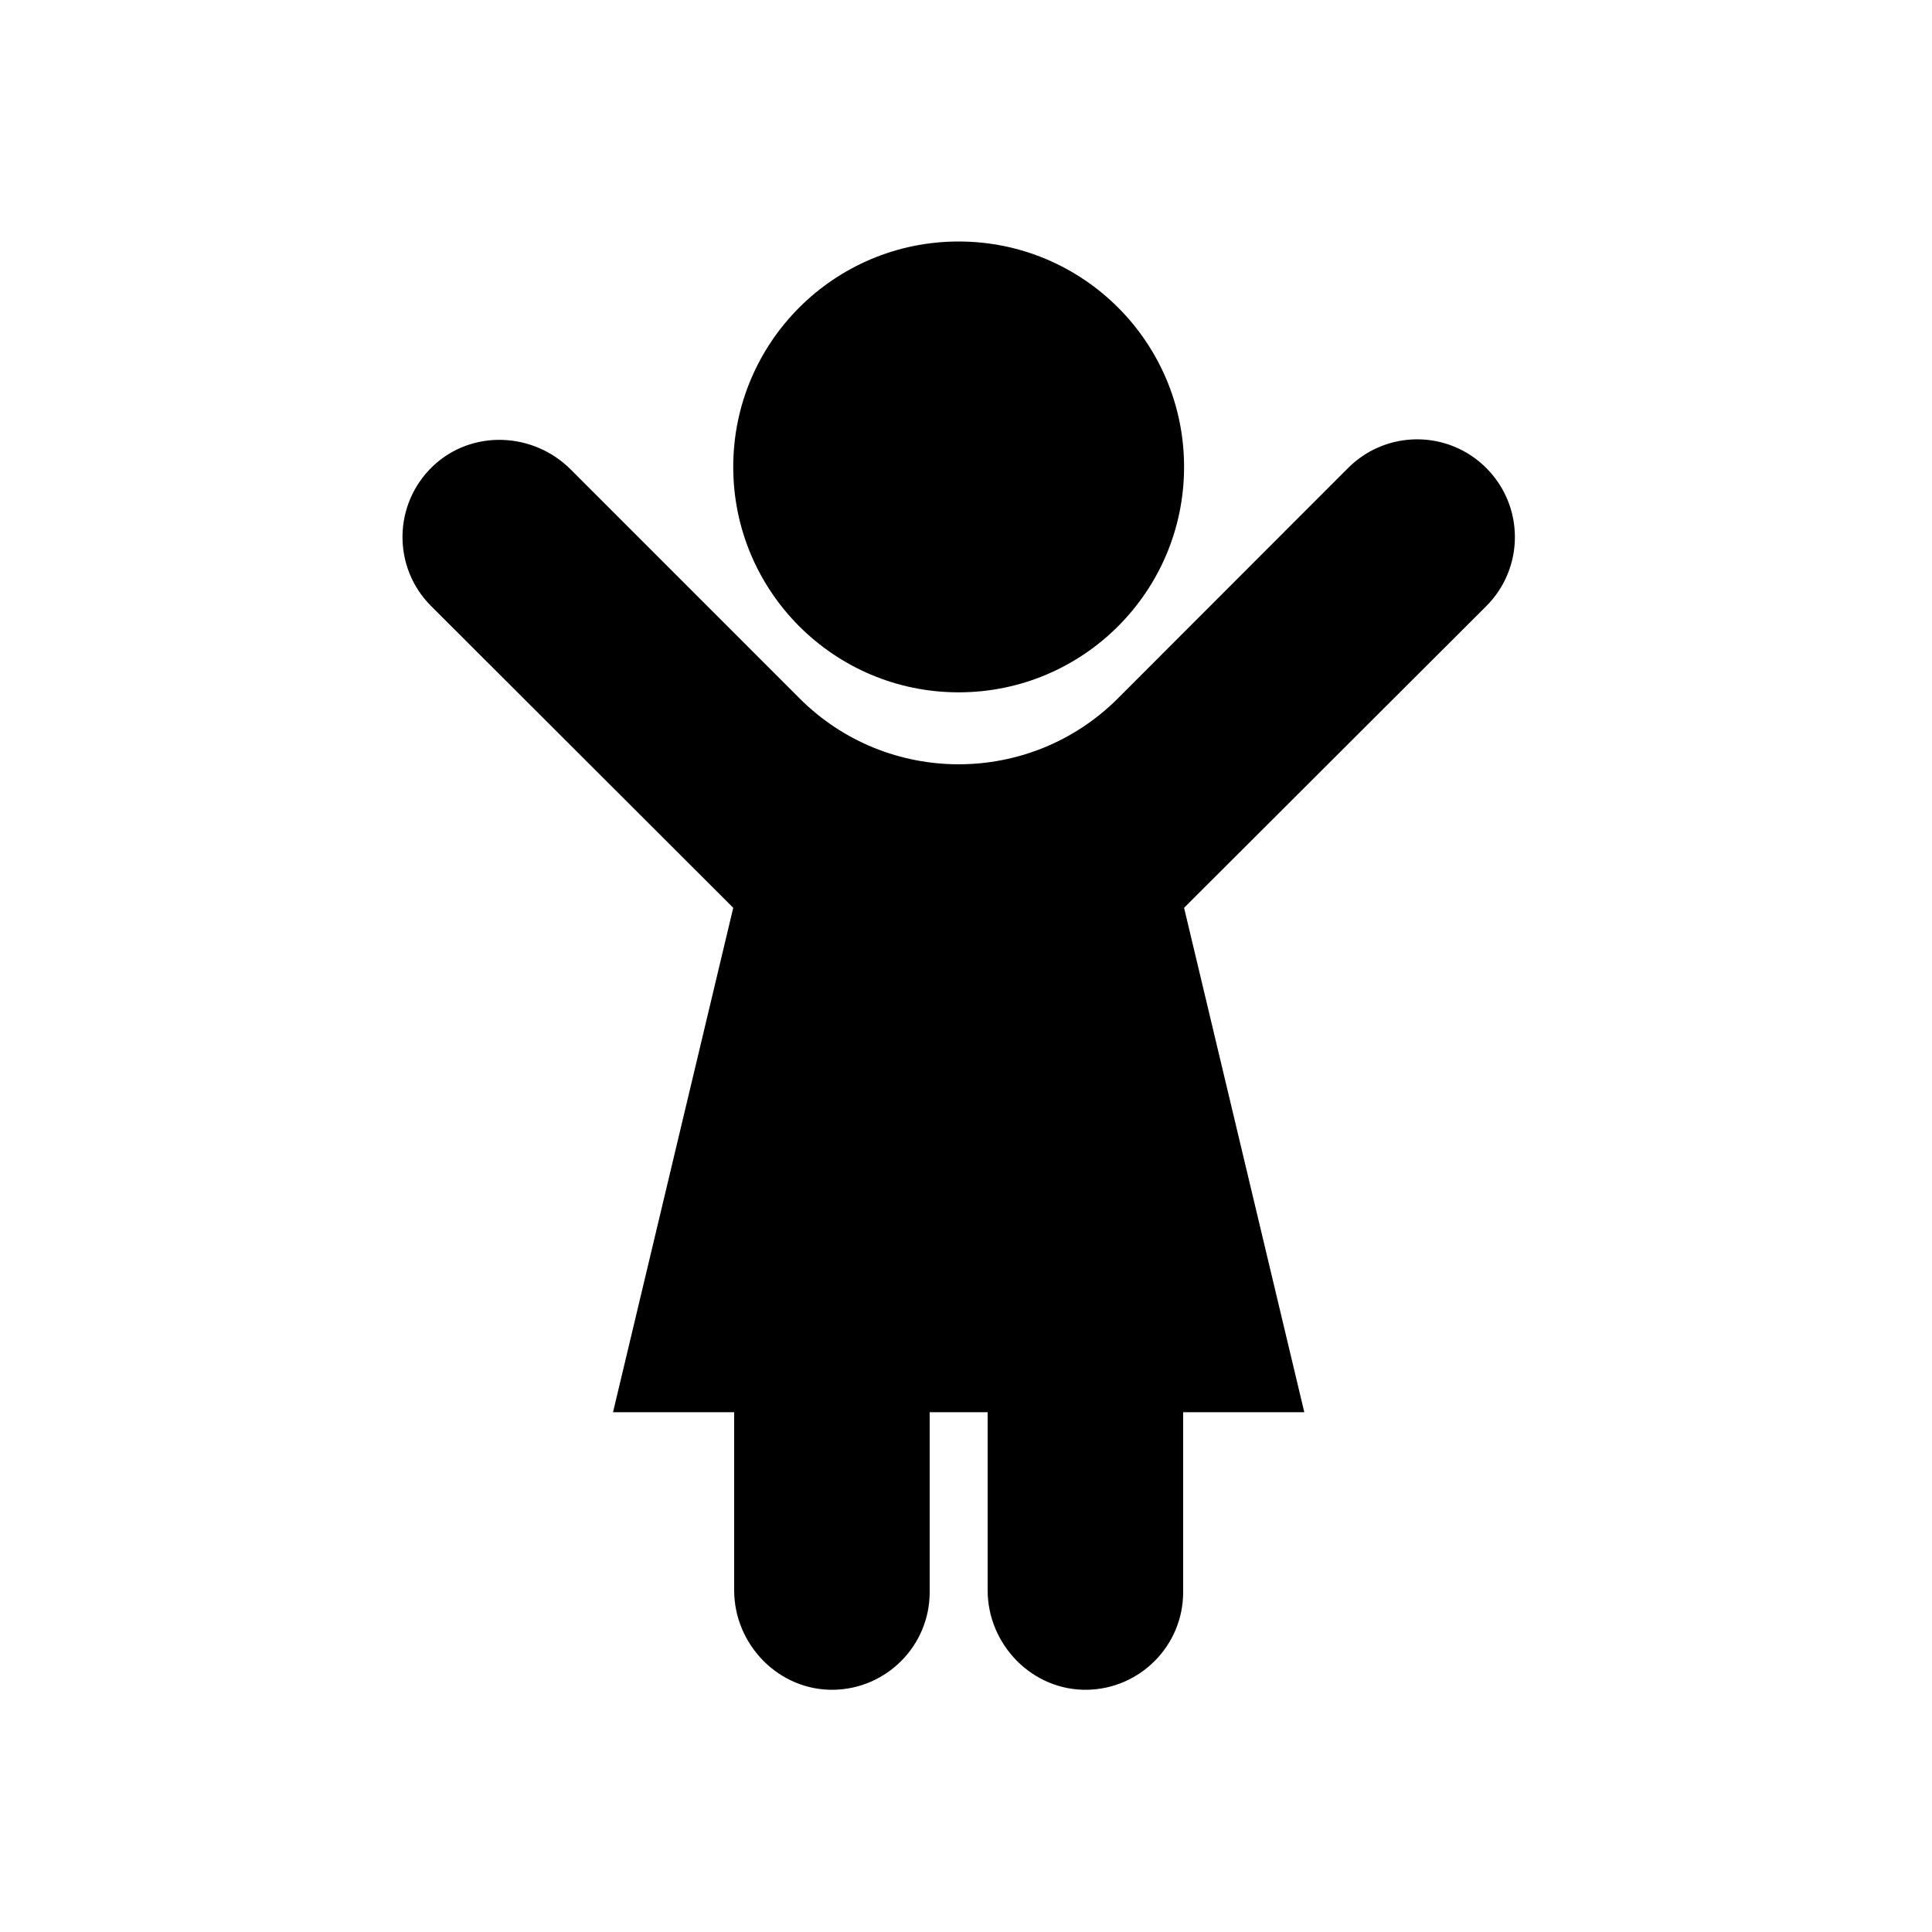<svg width="40" height="40" viewBox="0 0 40 40" fill="none" xmlns="http://www.w3.org/2000/svg">
<path d="M19.848 14.334C22.425 14.334 24.515 12.244 24.515 9.667C24.515 7.089 22.425 5 19.848 5C17.27 5 15.181 7.089 15.181 9.667C15.181 12.244 17.27 14.334 19.848 14.334Z" fill="black"/>
<path d="M30.771 12.55C31.562 11.759 31.562 10.48 30.771 9.689C29.98 8.898 28.702 8.898 27.911 9.689L23.146 14.458C21.325 16.279 18.371 16.279 16.553 14.458L11.815 9.719C11.035 8.94 9.768 8.891 8.966 9.648C8.137 10.435 8.122 11.744 8.924 12.546L15.181 18.795L12.692 29.238H15.2V32.923C15.2 34.055 16.129 35.007 17.265 34.985C18.363 34.962 19.248 34.066 19.248 32.964V29.238H20.448V32.923C20.448 34.055 21.377 35.007 22.513 34.985C23.611 34.962 24.496 34.066 24.496 32.964V29.238H27.004L24.515 18.795L30.771 12.55Z" fill="black"/>
</svg>
